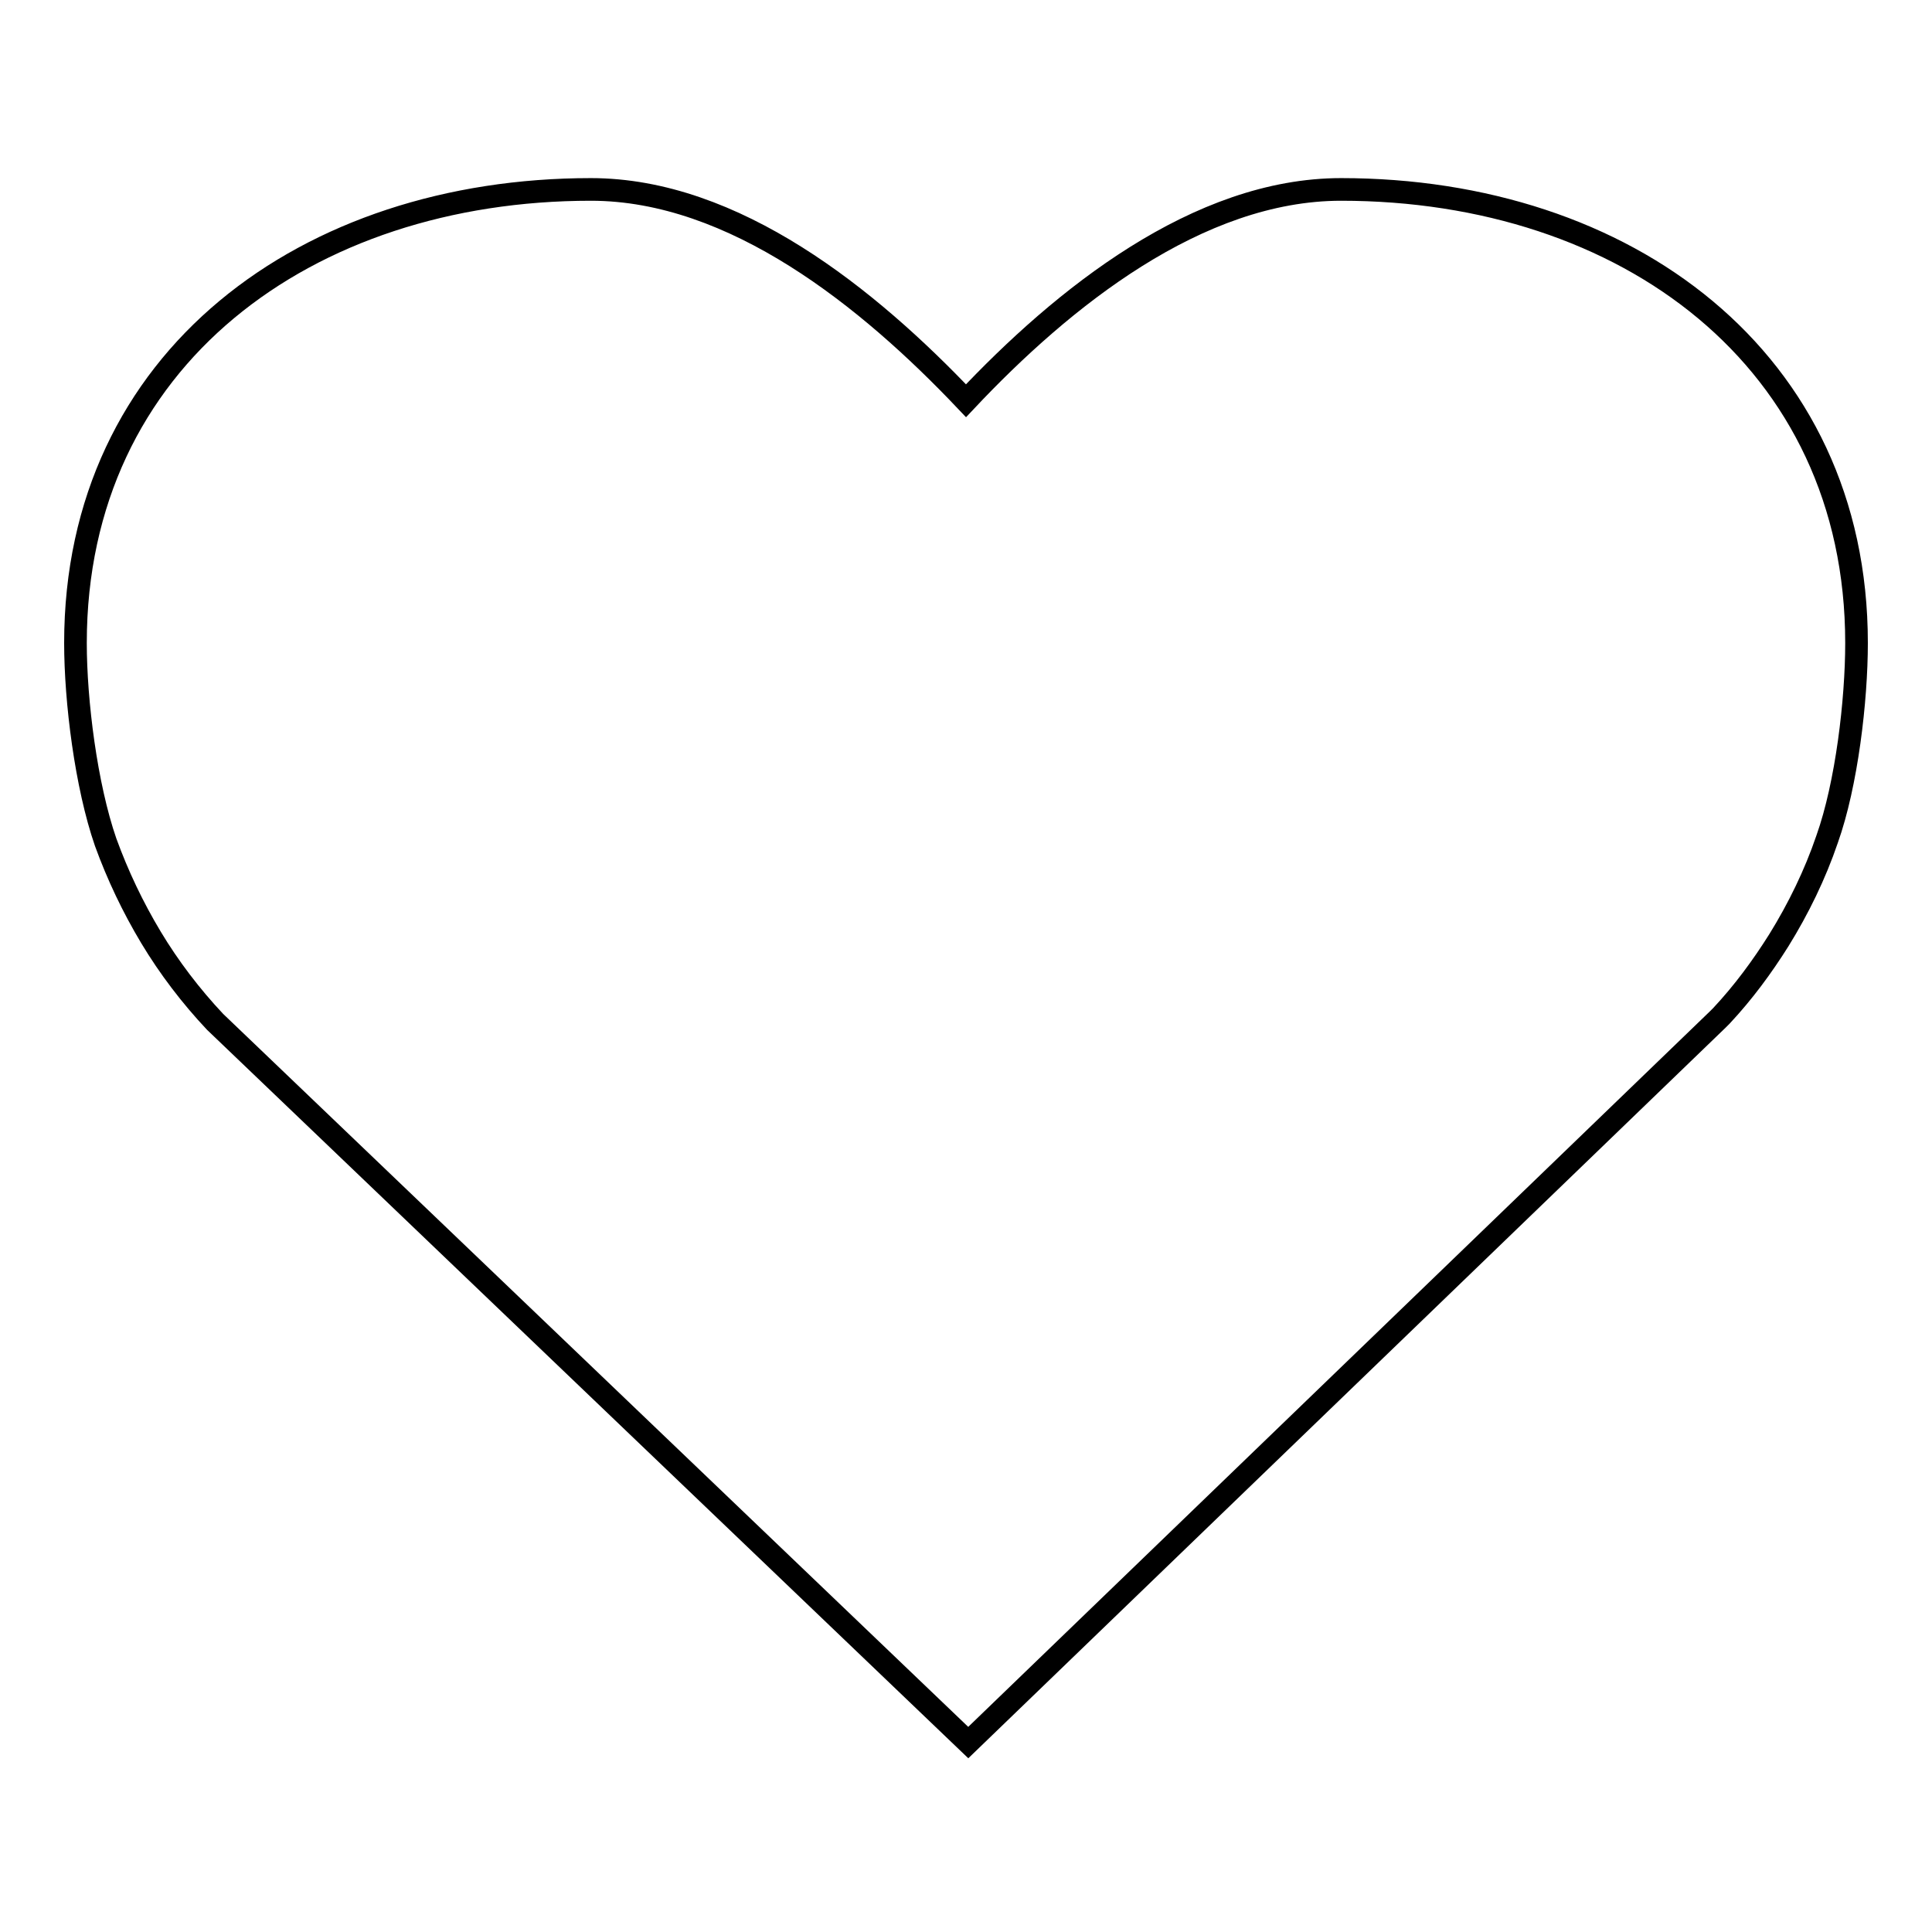 <?xml version="1.0" encoding="utf-8"?>
<!-- Svg Vector Icons : http://www.onlinewebfonts.com/icon -->
<!DOCTYPE svg PUBLIC "-//W3C//DTD SVG 1.1//EN" "http://www.w3.org/Graphics/SVG/1.1/DTD/svg11.dtd">
<svg version="1.1" xmlns="http://www.w3.org/2000/svg" xmlns:xlink="http://www.w3.org/1999/xlink" x="0px" y="0px" viewBox="0 0 256 256" enable-background="new 0 0 256 256" xml:space="preserve">
<g><g><path stroke-width="3" fill-opacity="0" stroke="#000000"  d="M128.3,230.9l-99.8-95.5c-3.2-3.4-6.1-7.2-8.5-11.2c-2.4-4-4.4-8.2-6-12.6c-2.6-7.5-4-18.7-4-26.4c0-37.7,30.7-60.1,68.3-60.1c19,0,36.8,14.4,49.7,28c12.8-13.6,30.7-28,49.7-28c37.7,0,68.3,22.5,68.3,60.1c0,7.6-1.3,18.7-3.9,26c-1.6,4.7-3.8,9.2-6.4,13.4c-2.2,3.5-4.7,6.9-7.6,10l-0.5,0.5L128.3,230.9L128.3,230.9z"/></g></g>
</svg>